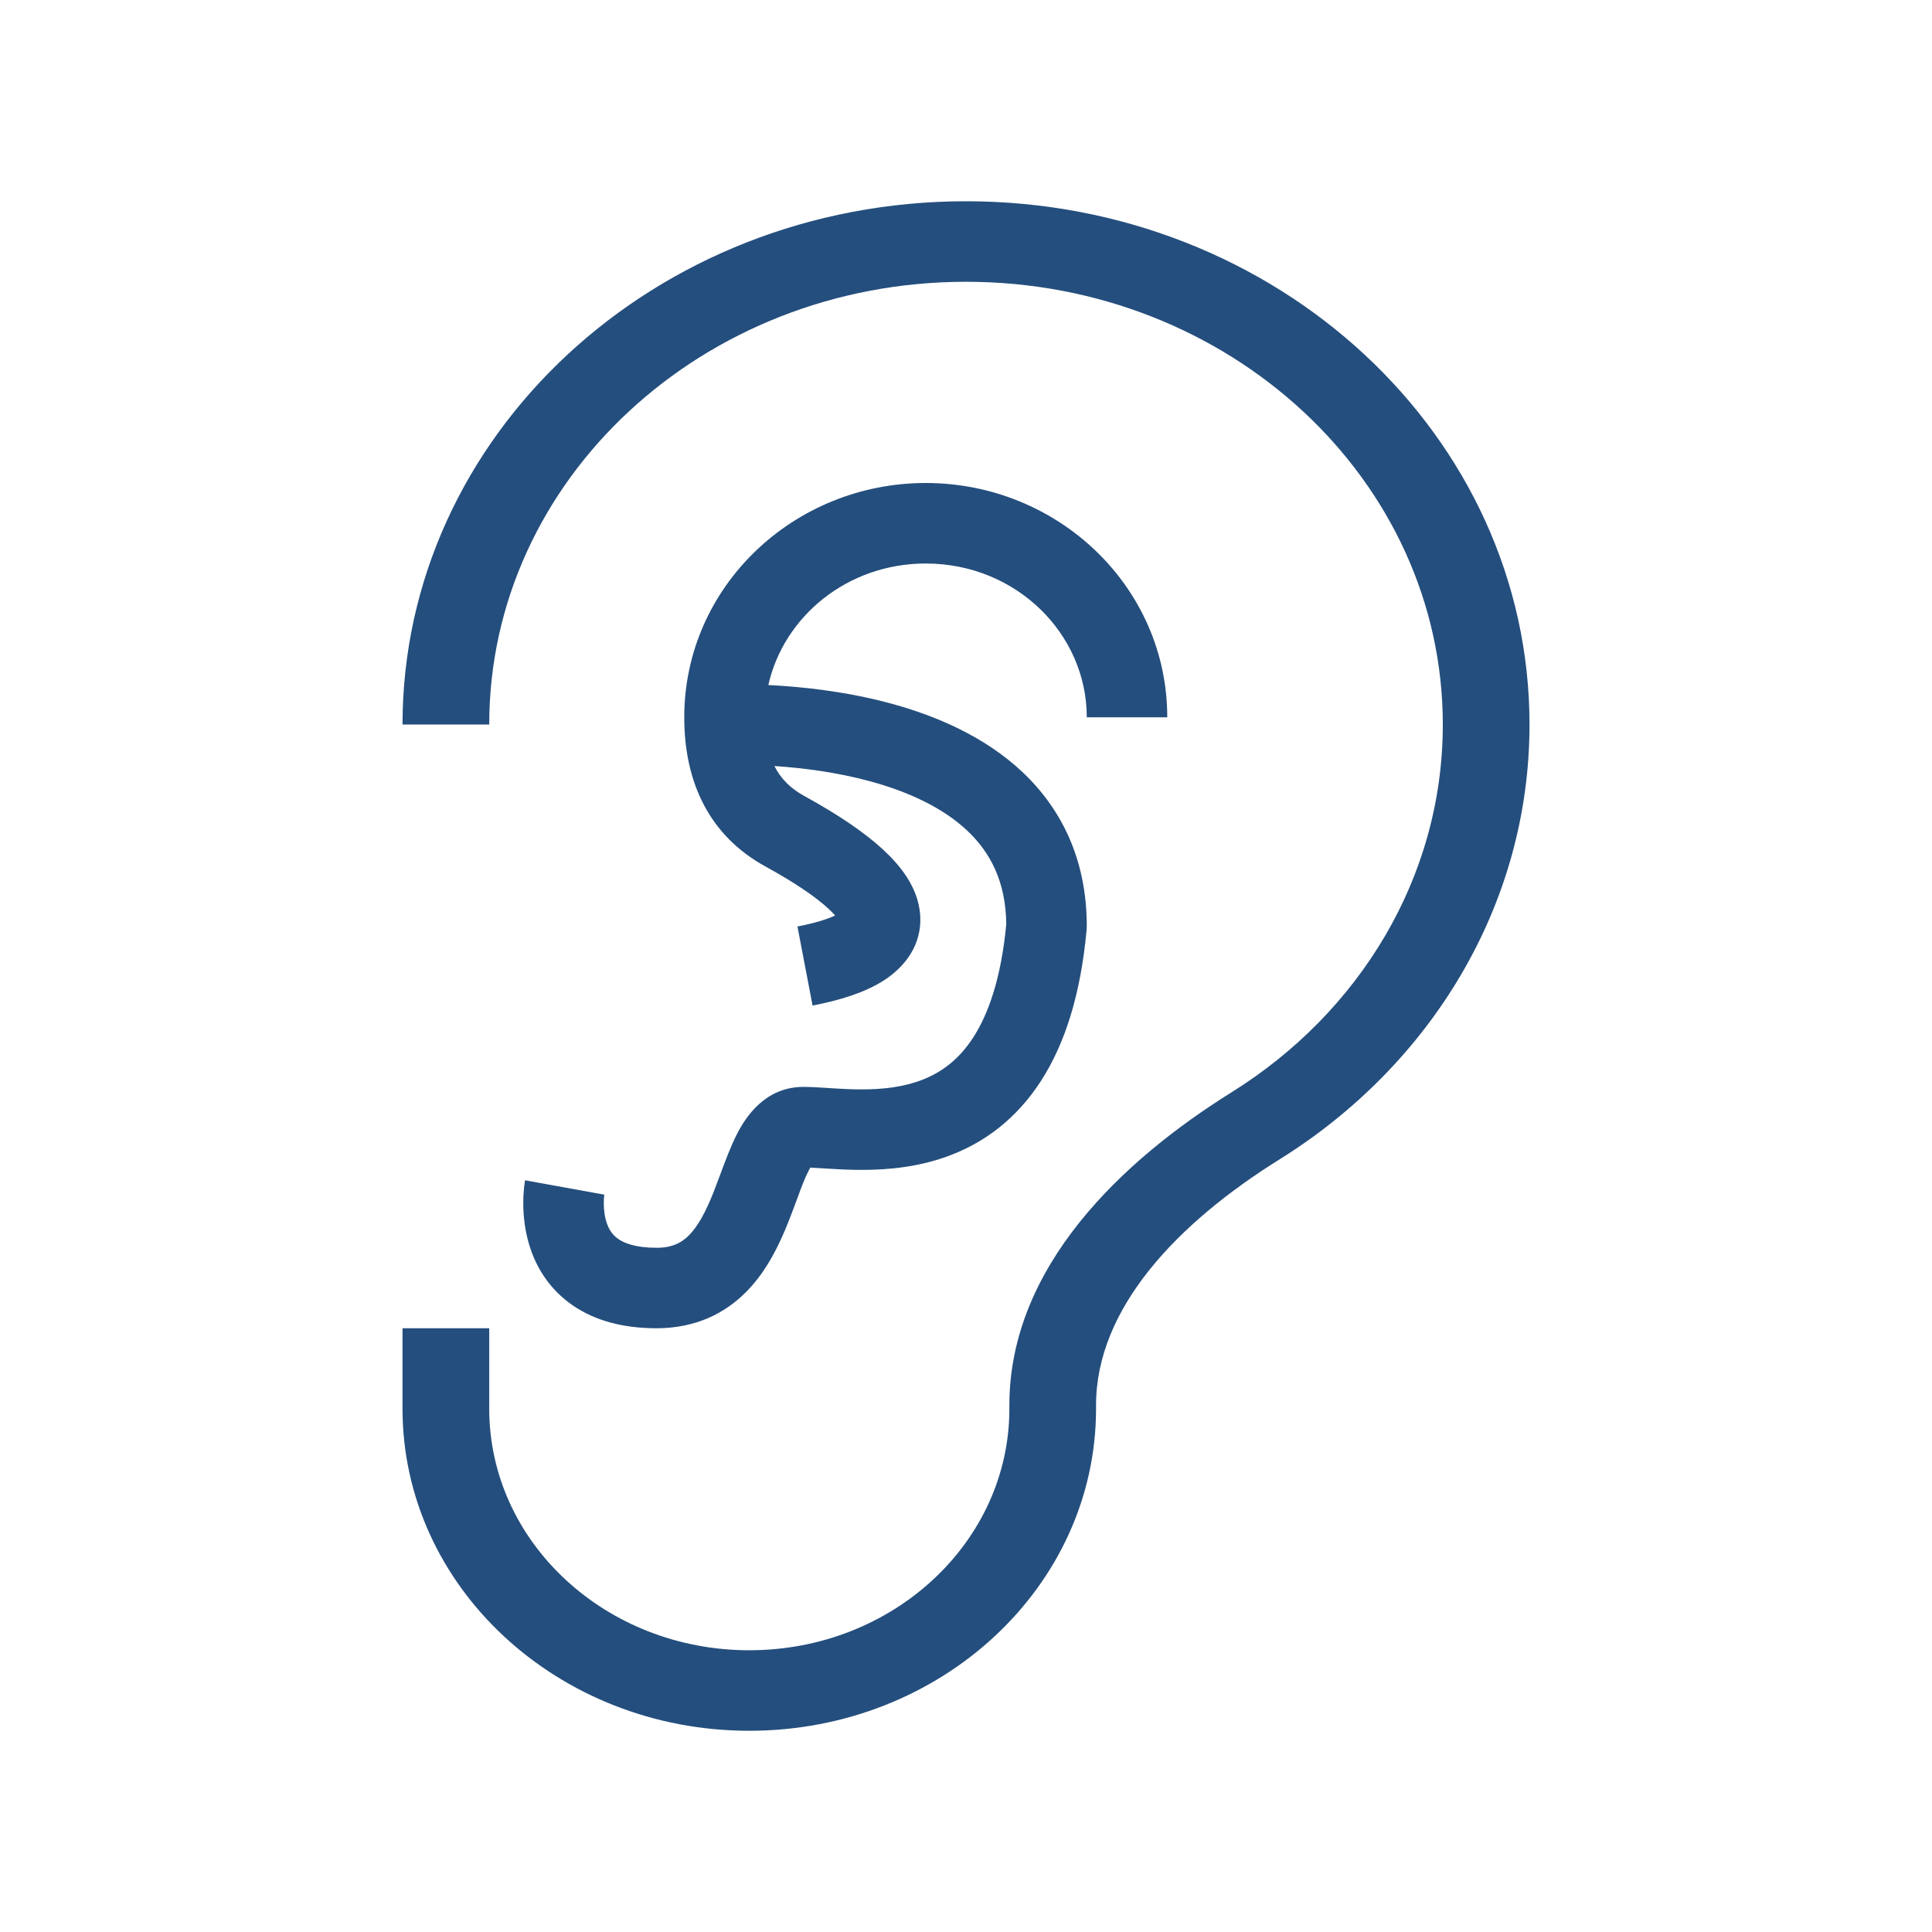 <svg width="58" height="58" viewBox="0 0 58 58" fill="none" xmlns="http://www.w3.org/2000/svg">
<path fill-rule="evenodd" clip-rule="evenodd" d="M29 8.459C21.095 8.459 14.687 14.41 14.687 21.75H12.084C12.084 13.075 19.658 6.042 29 6.042C38.343 6.042 45.917 13.075 45.917 21.75C45.917 27.189 42.939 31.982 38.421 34.8C35.337 36.722 32.904 39.28 32.904 42.185V42.292C32.904 47.631 28.244 51.959 22.494 51.959C16.745 51.959 12.084 47.631 12.084 42.292V39.875H14.687V42.292C14.687 46.296 18.182 49.542 22.494 49.542C26.806 49.542 30.302 46.296 30.302 42.292V42.185C30.302 38.007 33.722 34.819 36.97 32.793C40.799 30.405 43.314 26.35 43.314 21.75C43.314 14.41 36.906 8.459 29 8.459ZM23.066 20.566C23.529 18.506 25.439 16.917 27.792 16.917C30.504 16.917 32.626 19.025 32.626 21.534H35.042C35.042 17.608 31.754 14.5 27.792 14.5C23.83 14.5 20.542 17.608 20.542 21.534C20.542 23.515 21.314 25.099 22.982 26.014C23.887 26.511 24.493 26.933 24.862 27.272C24.952 27.355 25.02 27.426 25.072 27.484C24.849 27.589 24.485 27.709 23.94 27.814L24.394 30.187C25.207 30.032 25.96 29.8 26.532 29.434C27.128 29.051 27.699 28.389 27.622 27.442C27.556 26.636 27.031 25.983 26.496 25.492C25.925 24.968 25.132 24.438 24.145 23.896C23.756 23.683 23.451 23.399 23.248 22.997C24.085 23.052 25.117 23.18 26.133 23.458C27.273 23.77 28.305 24.246 29.037 24.936C29.724 25.583 30.196 26.46 30.209 27.748C30.052 29.393 29.663 30.456 29.218 31.144C28.779 31.823 28.25 32.196 27.701 32.411C27.131 32.636 26.502 32.705 25.869 32.705C25.554 32.705 25.253 32.688 24.962 32.67L24.851 32.662C24.609 32.647 24.346 32.629 24.124 32.629C22.976 32.629 22.395 33.518 22.127 34.04C21.941 34.401 21.757 34.895 21.6 35.319C21.533 35.498 21.471 35.665 21.416 35.804C21.186 36.377 20.964 36.795 20.697 37.071C20.474 37.3 20.196 37.459 19.71 37.459C19.068 37.459 18.734 37.314 18.565 37.198C18.398 37.084 18.294 36.933 18.225 36.743C18.151 36.541 18.126 36.315 18.126 36.12C18.126 36.027 18.131 35.952 18.136 35.904C18.139 35.88 18.141 35.864 18.142 35.857C18.142 35.855 18.143 35.854 18.143 35.854L18.142 35.857L18.141 35.861L18.141 35.864C18.141 35.864 18.14 35.866 16.952 35.649C15.763 35.431 15.763 35.432 15.763 35.433L15.763 35.434L15.762 35.437L15.761 35.444L15.758 35.461C15.756 35.473 15.754 35.489 15.751 35.508C15.745 35.545 15.739 35.594 15.733 35.653C15.72 35.77 15.709 35.931 15.709 36.12C15.709 36.492 15.753 37.02 15.955 37.573C16.161 38.138 16.54 38.741 17.201 39.193C17.859 39.643 18.698 39.875 19.71 39.875C20.879 39.875 21.774 39.43 22.43 38.754C23.042 38.124 23.406 37.335 23.66 36.701C23.775 36.411 23.864 36.169 23.942 35.959C24.061 35.633 24.154 35.383 24.276 35.145C24.295 35.108 24.312 35.077 24.326 35.052C24.427 35.057 24.544 35.064 24.689 35.074L24.808 35.081C25.109 35.1 25.473 35.121 25.869 35.121C26.655 35.121 27.622 35.04 28.586 34.66C29.572 34.273 30.515 33.588 31.247 32.456C31.968 31.342 32.444 29.855 32.621 27.911C32.624 27.874 32.626 27.838 32.626 27.801C32.626 25.798 31.86 24.276 30.694 23.177C29.565 22.113 28.114 21.495 26.771 21.127C25.418 20.757 24.083 20.617 23.1 20.567C23.089 20.567 23.078 20.566 23.066 20.566ZM24.4 34.944C24.4 34.945 24.396 34.95 24.389 34.956C24.396 34.947 24.4 34.944 24.4 34.944Z" fill="#244E7D"/>
</svg>
